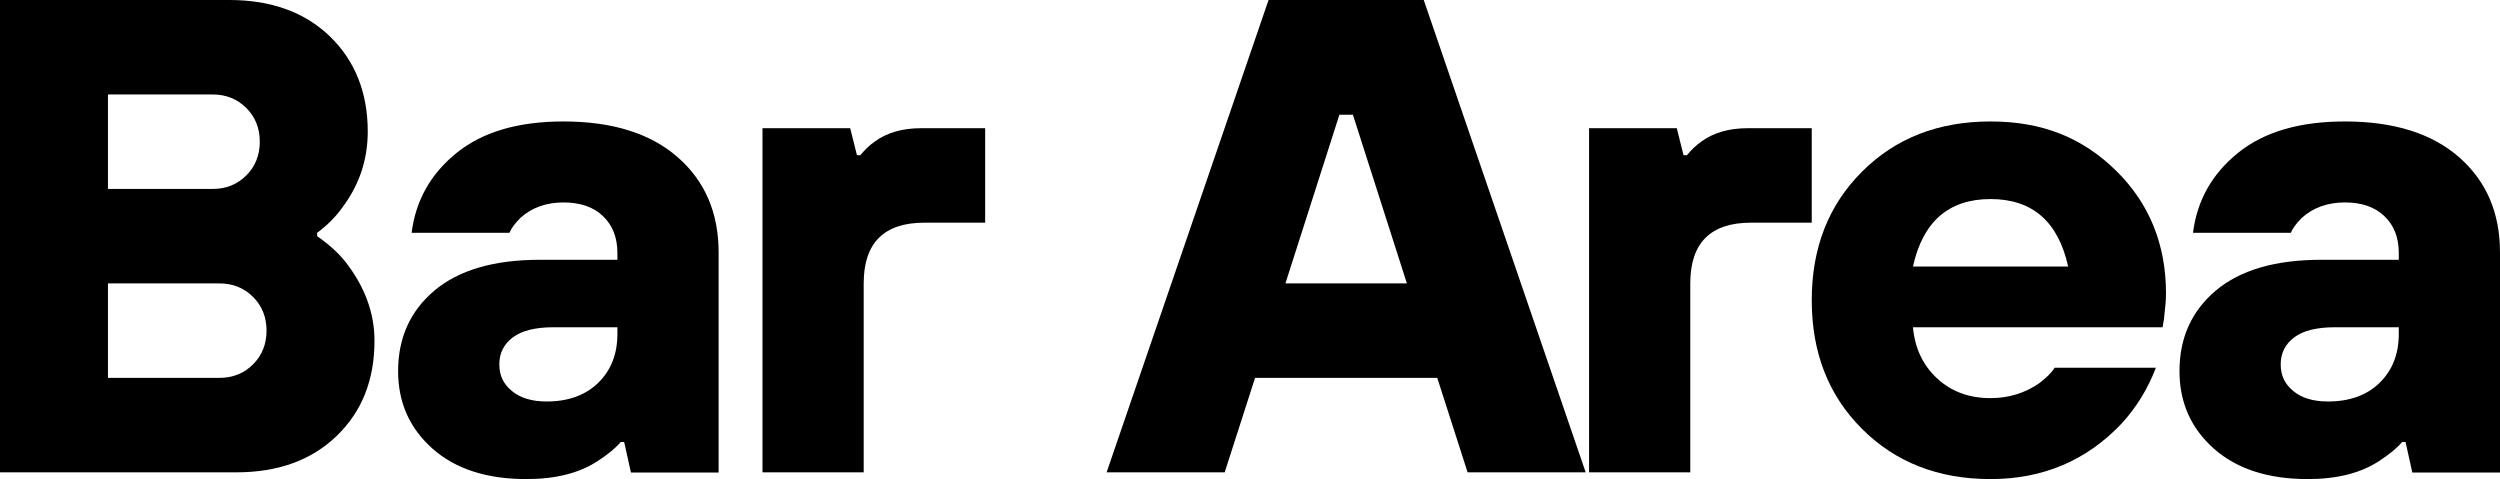 <?xml version="1.0" encoding="UTF-8"?>
<svg id="_レイヤー_1" data-name="レイヤー_1" xmlns="http://www.w3.org/2000/svg" version="1.1" viewBox="0 0 133.38 25.56">
  <!-- Generator: Adobe Illustrator 29.5.1, SVG Export Plug-In . SVG Version: 2.1.0 Build 141)  -->
  <path d="M0,25.2V0h12.24c2.23,0,4.02.65,5.36,1.94,1.34,1.3,2.02,2.99,2.02,5.08,0,1.51-.46,2.87-1.37,4.07-.34.48-.78.92-1.33,1.33v.18c.62.43,1.13.89,1.51,1.37,1.03,1.32,1.55,2.72,1.55,4.21,0,2.09-.67,3.78-2.02,5.08s-3.13,1.94-5.36,1.94H0ZM5.76,10.08h5.58c.72,0,1.32-.24,1.8-.72.48-.48.72-1.08.72-1.8s-.24-1.32-.72-1.8c-.48-.48-1.08-.72-1.8-.72h-5.58v5.04ZM5.76,20.16h5.94c.72,0,1.32-.24,1.8-.72s.72-1.08.72-1.8-.24-1.32-.72-1.8c-.48-.48-1.08-.72-1.8-.72h-5.94v5.04Z"/>
  <path d="M33.66,25.2l-.36-1.62h-.18c-.29.34-.7.67-1.22,1.01-.98.65-2.26.97-3.82.97-2.11,0-3.78-.54-5-1.62-1.22-1.08-1.84-2.46-1.84-4.14,0-1.78.65-3.21,1.94-4.3,1.3-1.09,3.17-1.64,5.62-1.64h4.14v-.36c0-.82-.25-1.47-.76-1.96-.5-.49-1.21-.74-2.12-.74s-1.7.28-2.3.83c-.29.29-.48.55-.58.79h-5.22c.22-1.73,1.02-3.15,2.41-4.27,1.39-1.12,3.29-1.67,5.69-1.67,2.62,0,4.65.64,6.1,1.91,1.45,1.27,2.18,2.96,2.18,5.08v11.74h-4.68ZM32.94,17.82v-.36h-3.42c-.96,0-1.68.18-2.16.54-.48.36-.72.84-.72,1.44s.22,1.05.67,1.42,1.06.56,1.85.56c1.15,0,2.07-.33,2.75-.99.68-.66,1.03-1.53,1.03-2.61Z"/>
  <path d="M40.68,25.2V6.84h4.68l.36,1.44h.18c.24-.29.49-.53.76-.72.65-.48,1.48-.72,2.48-.72h3.42v5.04h-3.24c-2.16,0-3.24,1.08-3.24,3.24v10.08h-5.4Z"/>
  <path d="M59.04,25.2L67.68,0h8.28l8.64,25.2h-6.3l-1.62-5.04h-9.72l-1.62,5.04h-6.3ZM68.58,15.12h6.48l-2.88-9h-.72l-2.88,9Z"/>
  <path d="M84.78,25.2V6.84h4.68l.36,1.44h.18c.24-.29.49-.53.76-.72.65-.48,1.48-.72,2.48-.72h3.42v5.04h-3.24c-2.16,0-3.24,1.08-3.24,3.24v10.08h-5.4Z"/>
  <path d="M109.62,19.62h5.4c-.43,1.13-1.04,2.12-1.84,2.99-1.87,1.97-4.2,2.95-6.98,2.95s-5.07-.89-6.86-2.68c-1.79-1.79-2.68-4.07-2.68-6.86s.89-5.07,2.68-6.86c1.79-1.79,4.07-2.68,6.86-2.68s4.92.88,6.7,2.63c1.78,1.75,2.66,3.94,2.66,6.55,0,.34-.04.79-.11,1.37l-.07.43h-13.32c.1,1.1.52,2.01,1.28,2.72.76.71,1.71,1.06,2.86,1.06.96,0,1.82-.26,2.59-.79.38-.29.66-.56.83-.83ZM102.06,14.22h8.28c-.53-2.4-1.91-3.6-4.14-3.6s-3.61,1.2-4.14,3.6Z"/>
  <path d="M128.7,25.2l-.36-1.62h-.18c-.29.34-.7.67-1.22,1.01-.98.65-2.26.97-3.82.97-2.11,0-3.78-.54-5-1.62-1.22-1.08-1.84-2.46-1.84-4.14,0-1.78.65-3.21,1.94-4.3,1.3-1.09,3.17-1.64,5.62-1.64h4.14v-.36c0-.82-.25-1.47-.76-1.96-.5-.49-1.21-.74-2.12-.74s-1.7.28-2.3.83c-.29.29-.48.55-.58.79h-5.22c.22-1.73,1.02-3.15,2.41-4.27,1.39-1.12,3.29-1.67,5.69-1.67,2.62,0,4.65.64,6.1,1.91,1.45,1.27,2.18,2.96,2.18,5.08v11.74h-4.68ZM127.98,17.82v-.36h-3.42c-.96,0-1.68.18-2.16.54-.48.36-.72.84-.72,1.44s.22,1.05.67,1.42c.44.37,1.06.56,1.85.56,1.15,0,2.07-.33,2.75-.99.68-.66,1.03-1.53,1.03-2.61Z"/>
</svg>